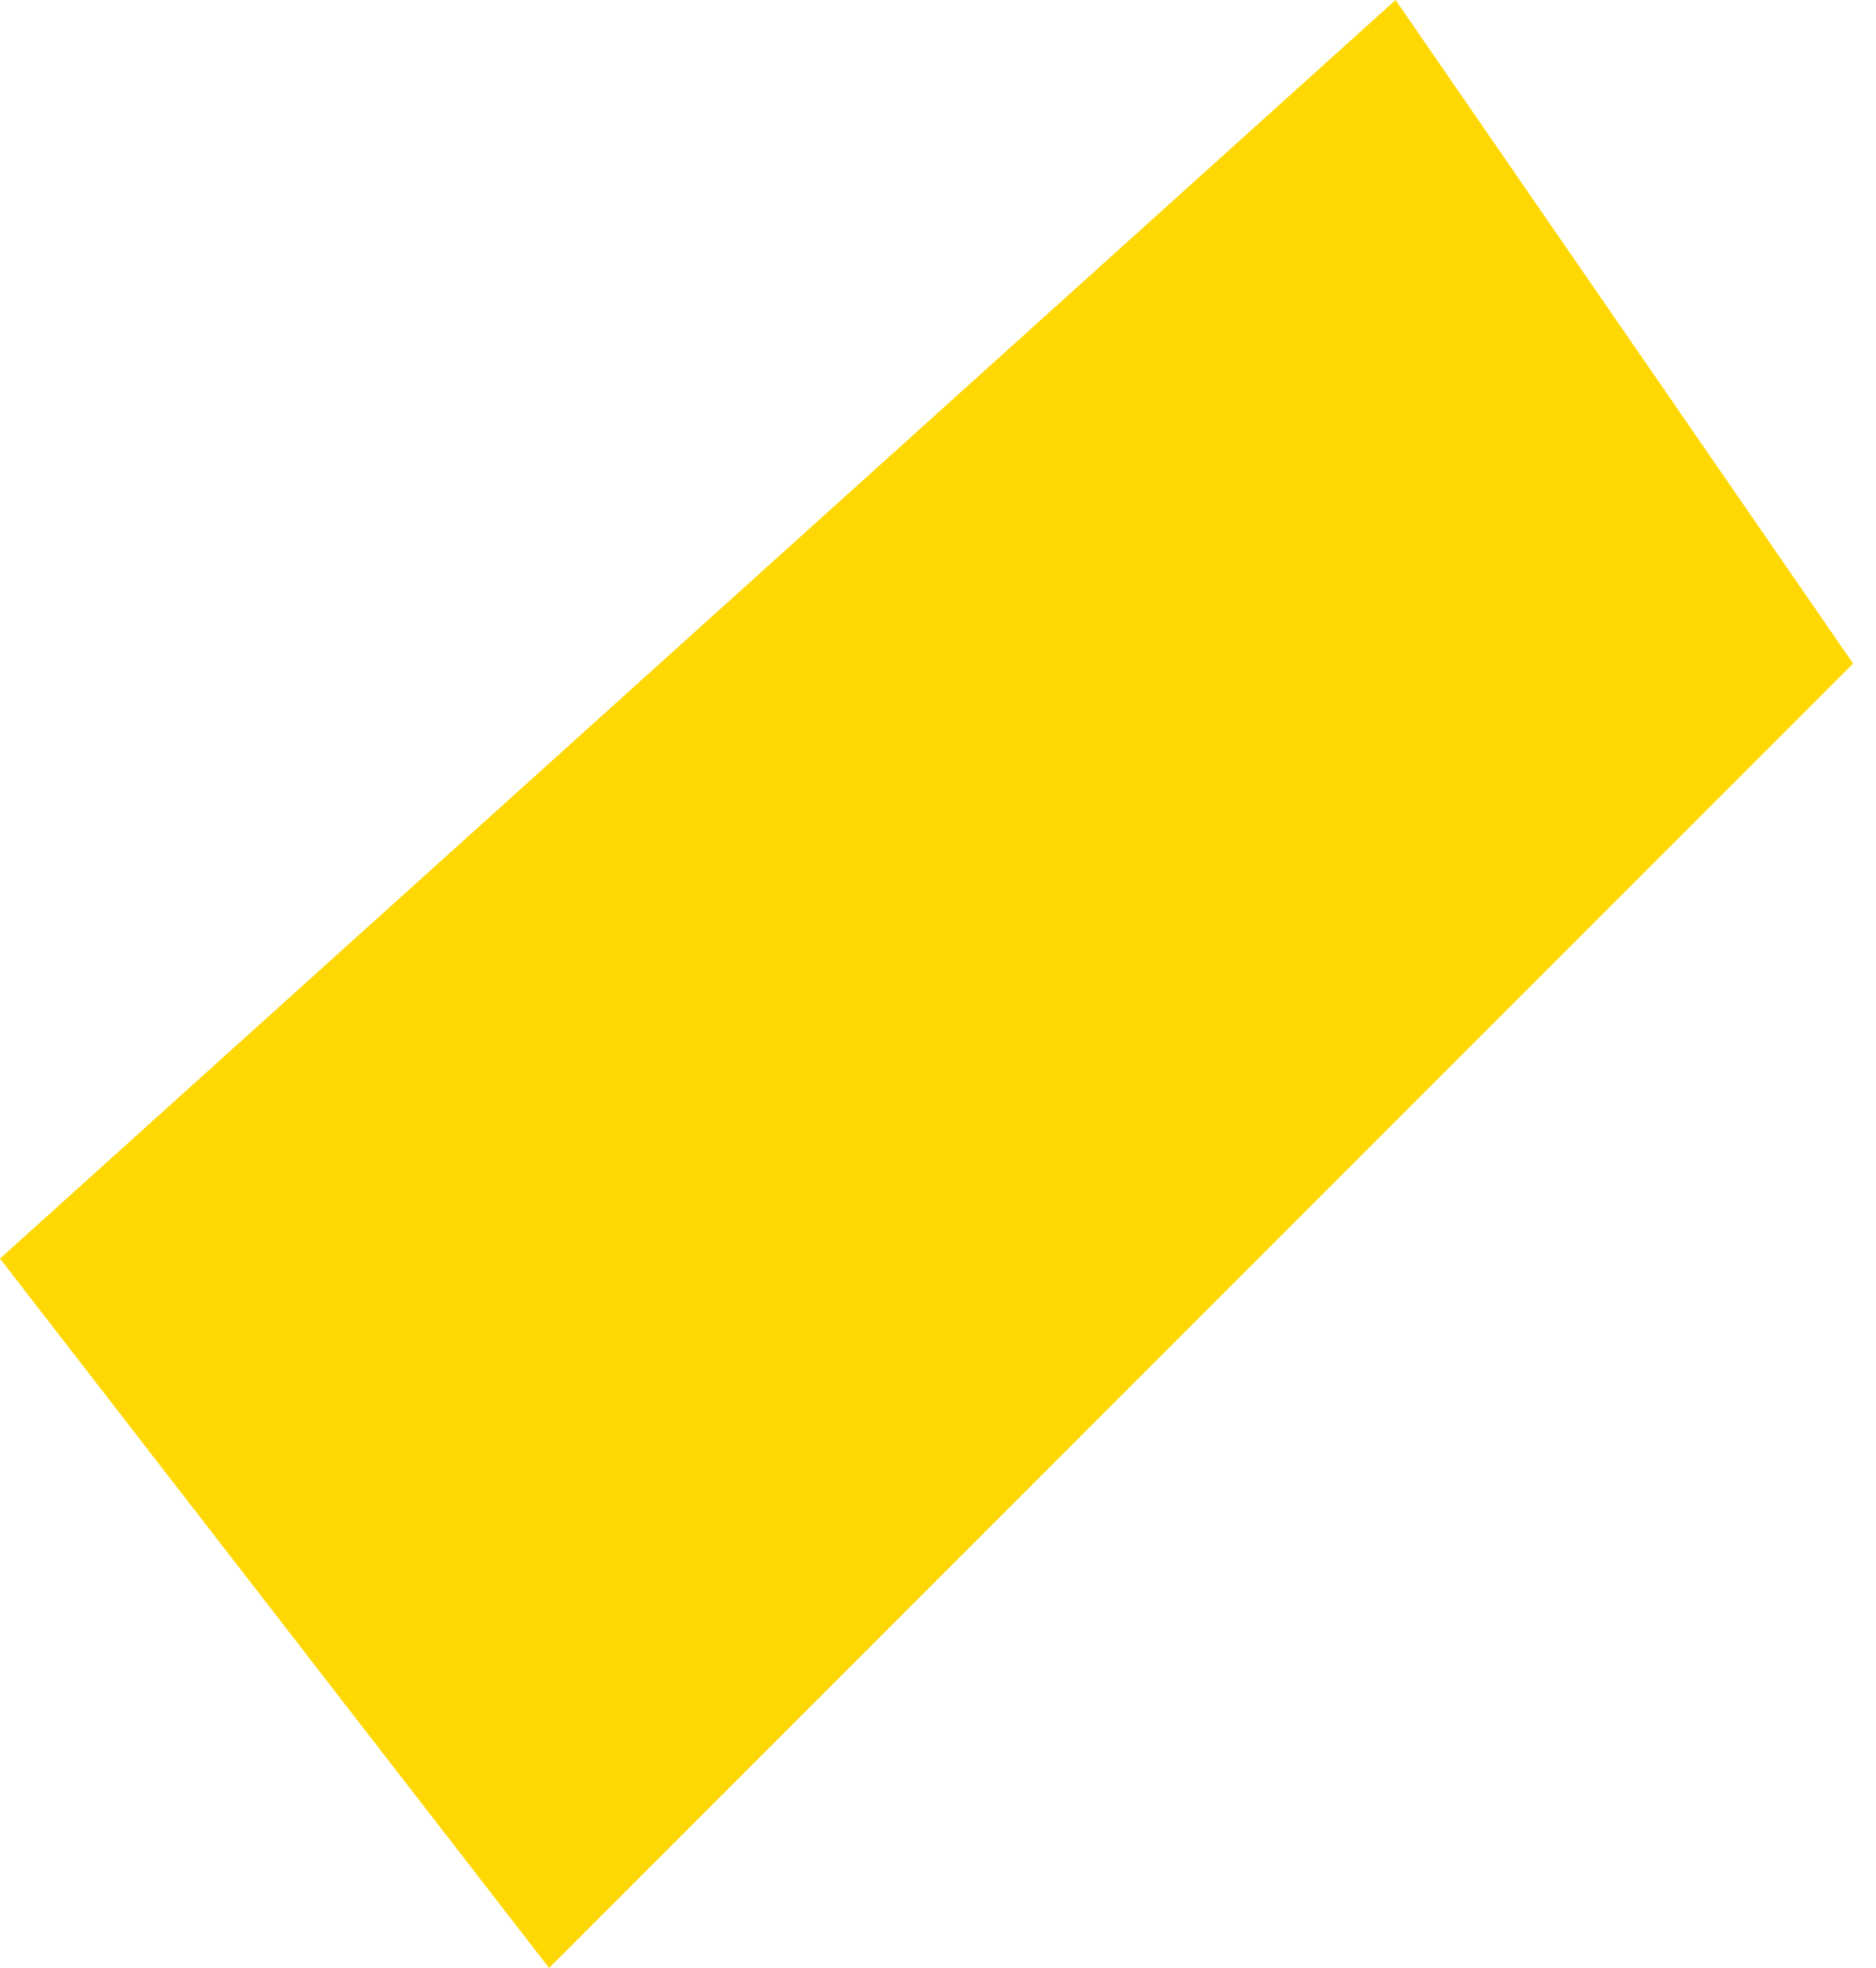 <?xml version="1.0" encoding="UTF-8"?> <svg xmlns="http://www.w3.org/2000/svg" width="41" height="43" viewBox="0 0 41 43" fill="none"> <path d="M30.5 0L0 27.5L12 43L40.5 14.5L30.5 0Z" fill="#FFD803"></path> </svg> 
